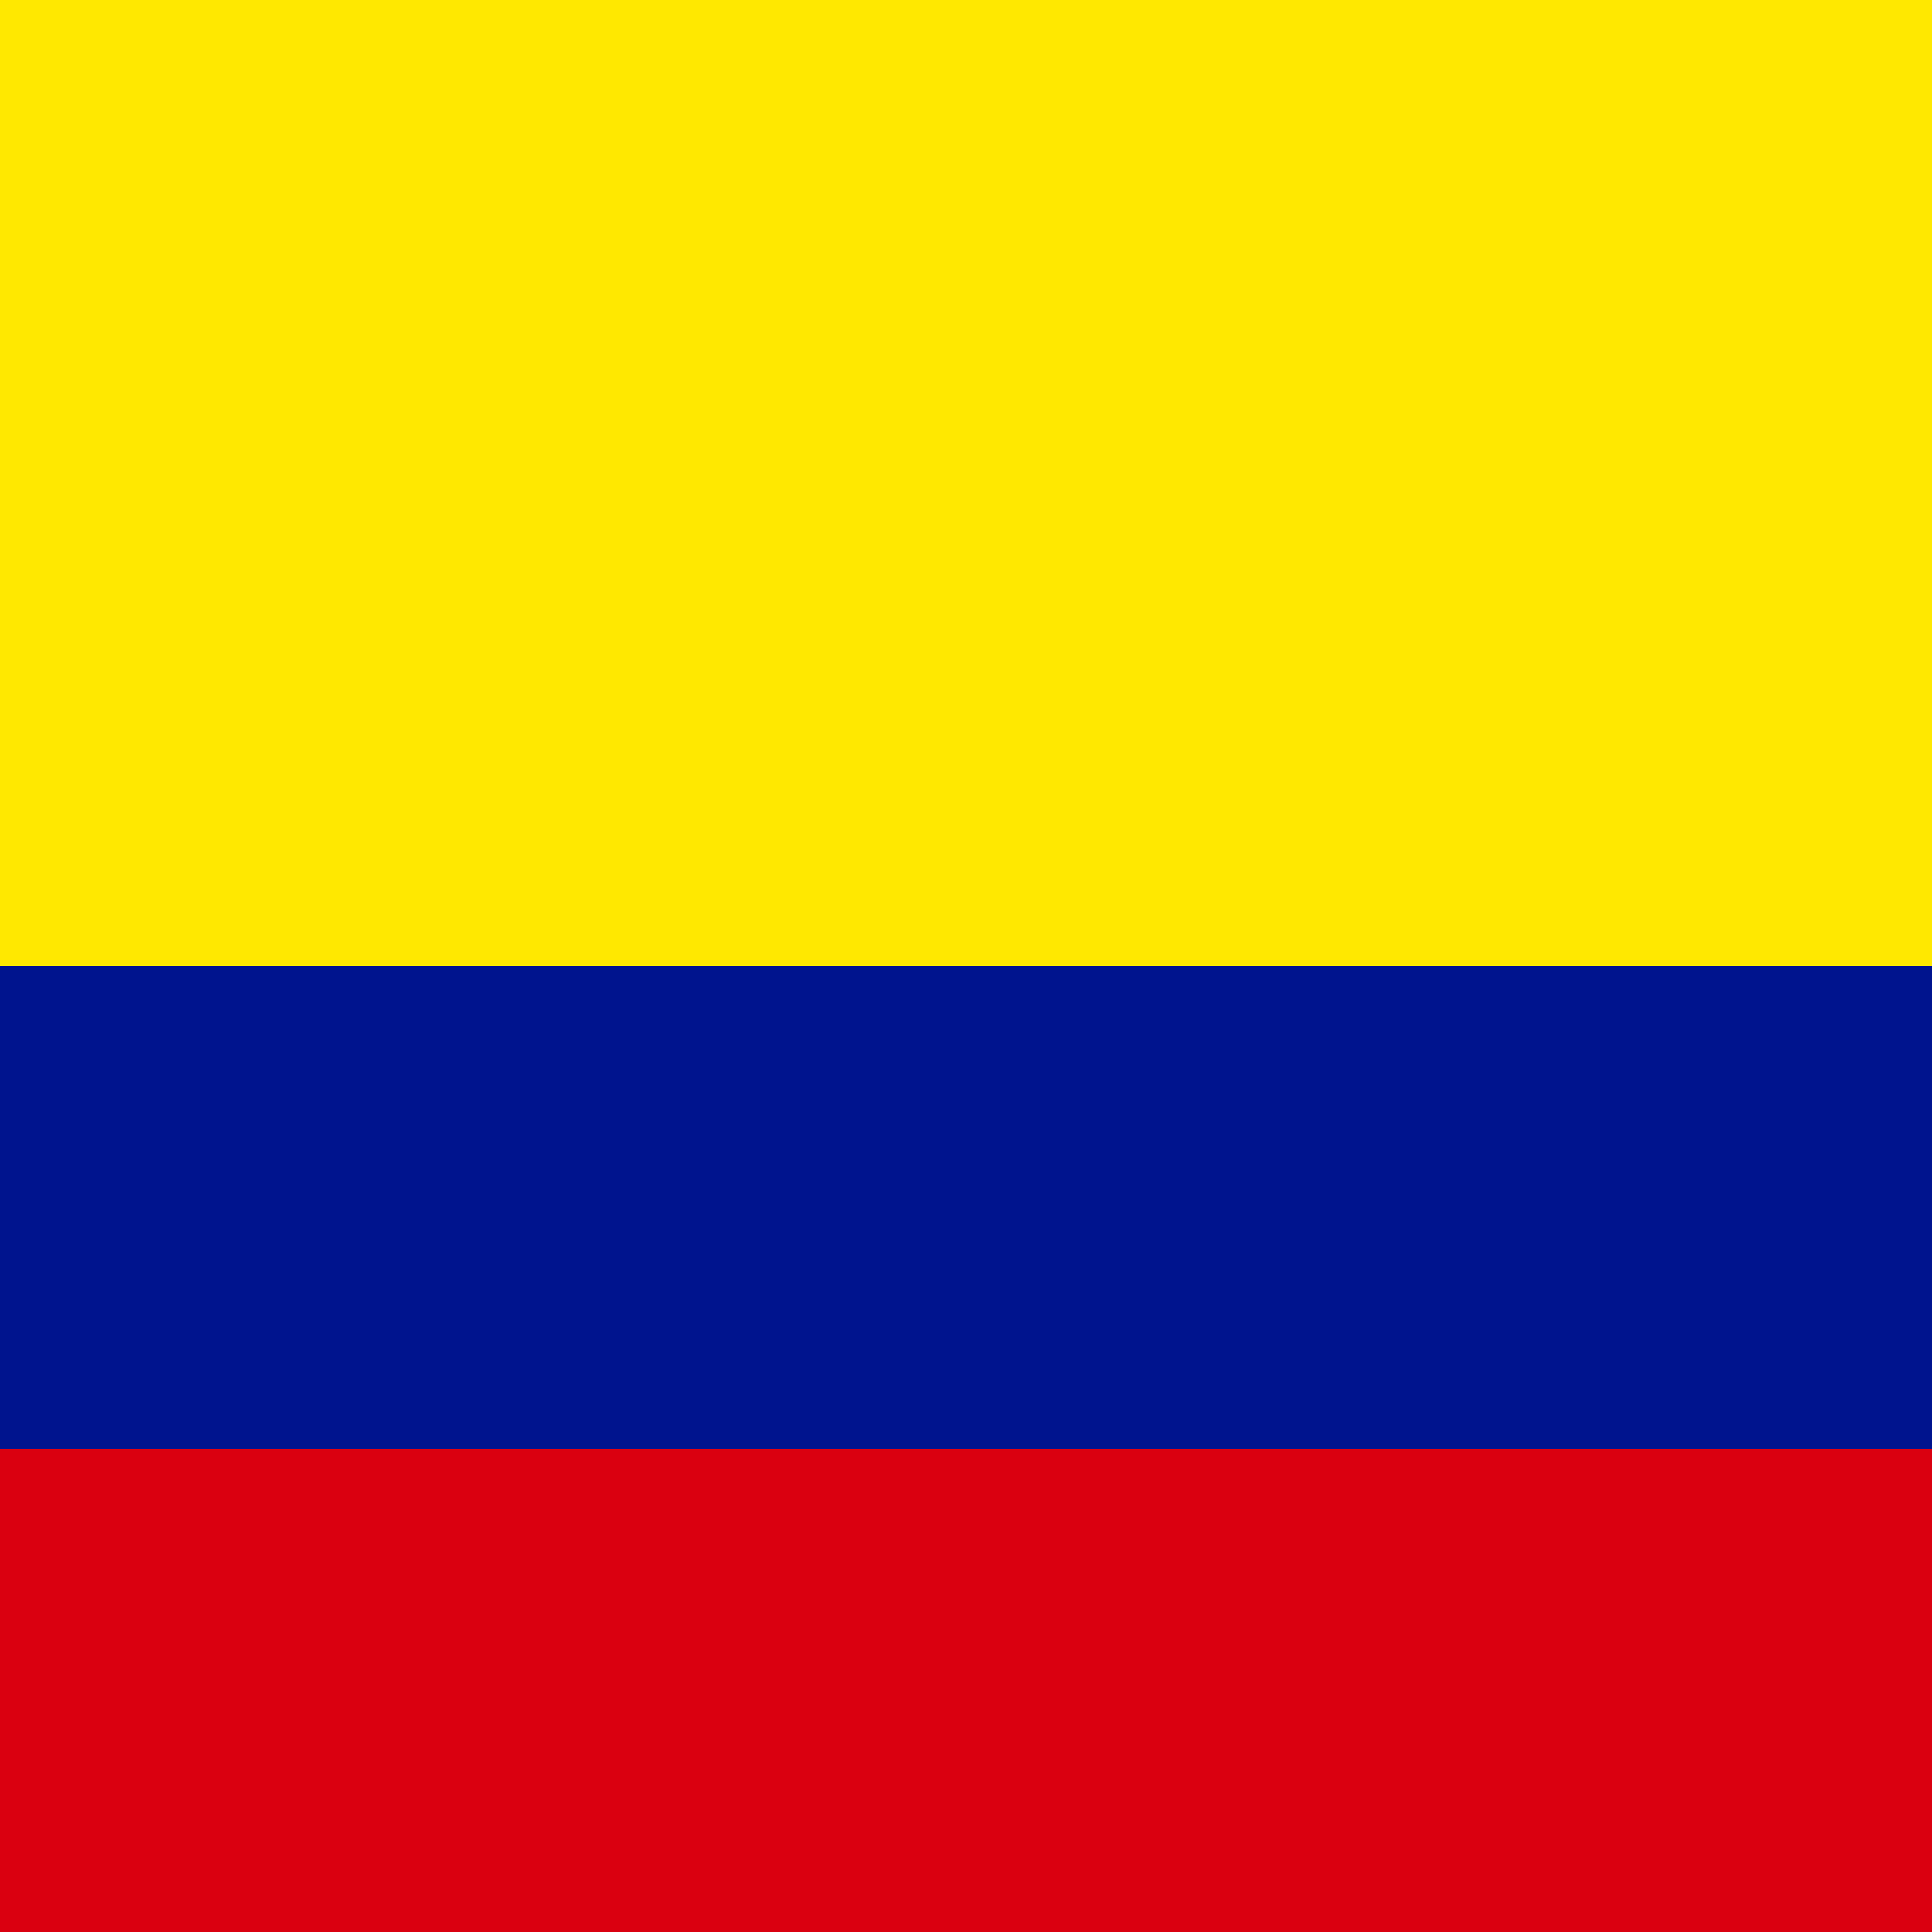 <svg xmlns="http://www.w3.org/2000/svg" height="512" width="512" version="1">
  <g fill-rule="evenodd">
    <path fill="#ffe800" d="M0 0h512.005v512h-512.005z"/>
    <path fill="#00148e" d="M0 256h512.005v256h-512.005z"/>
    <path fill="#da0010" d="M0 384.003h512.005v127.996h-512.005z"/>
  </g>
</svg>
